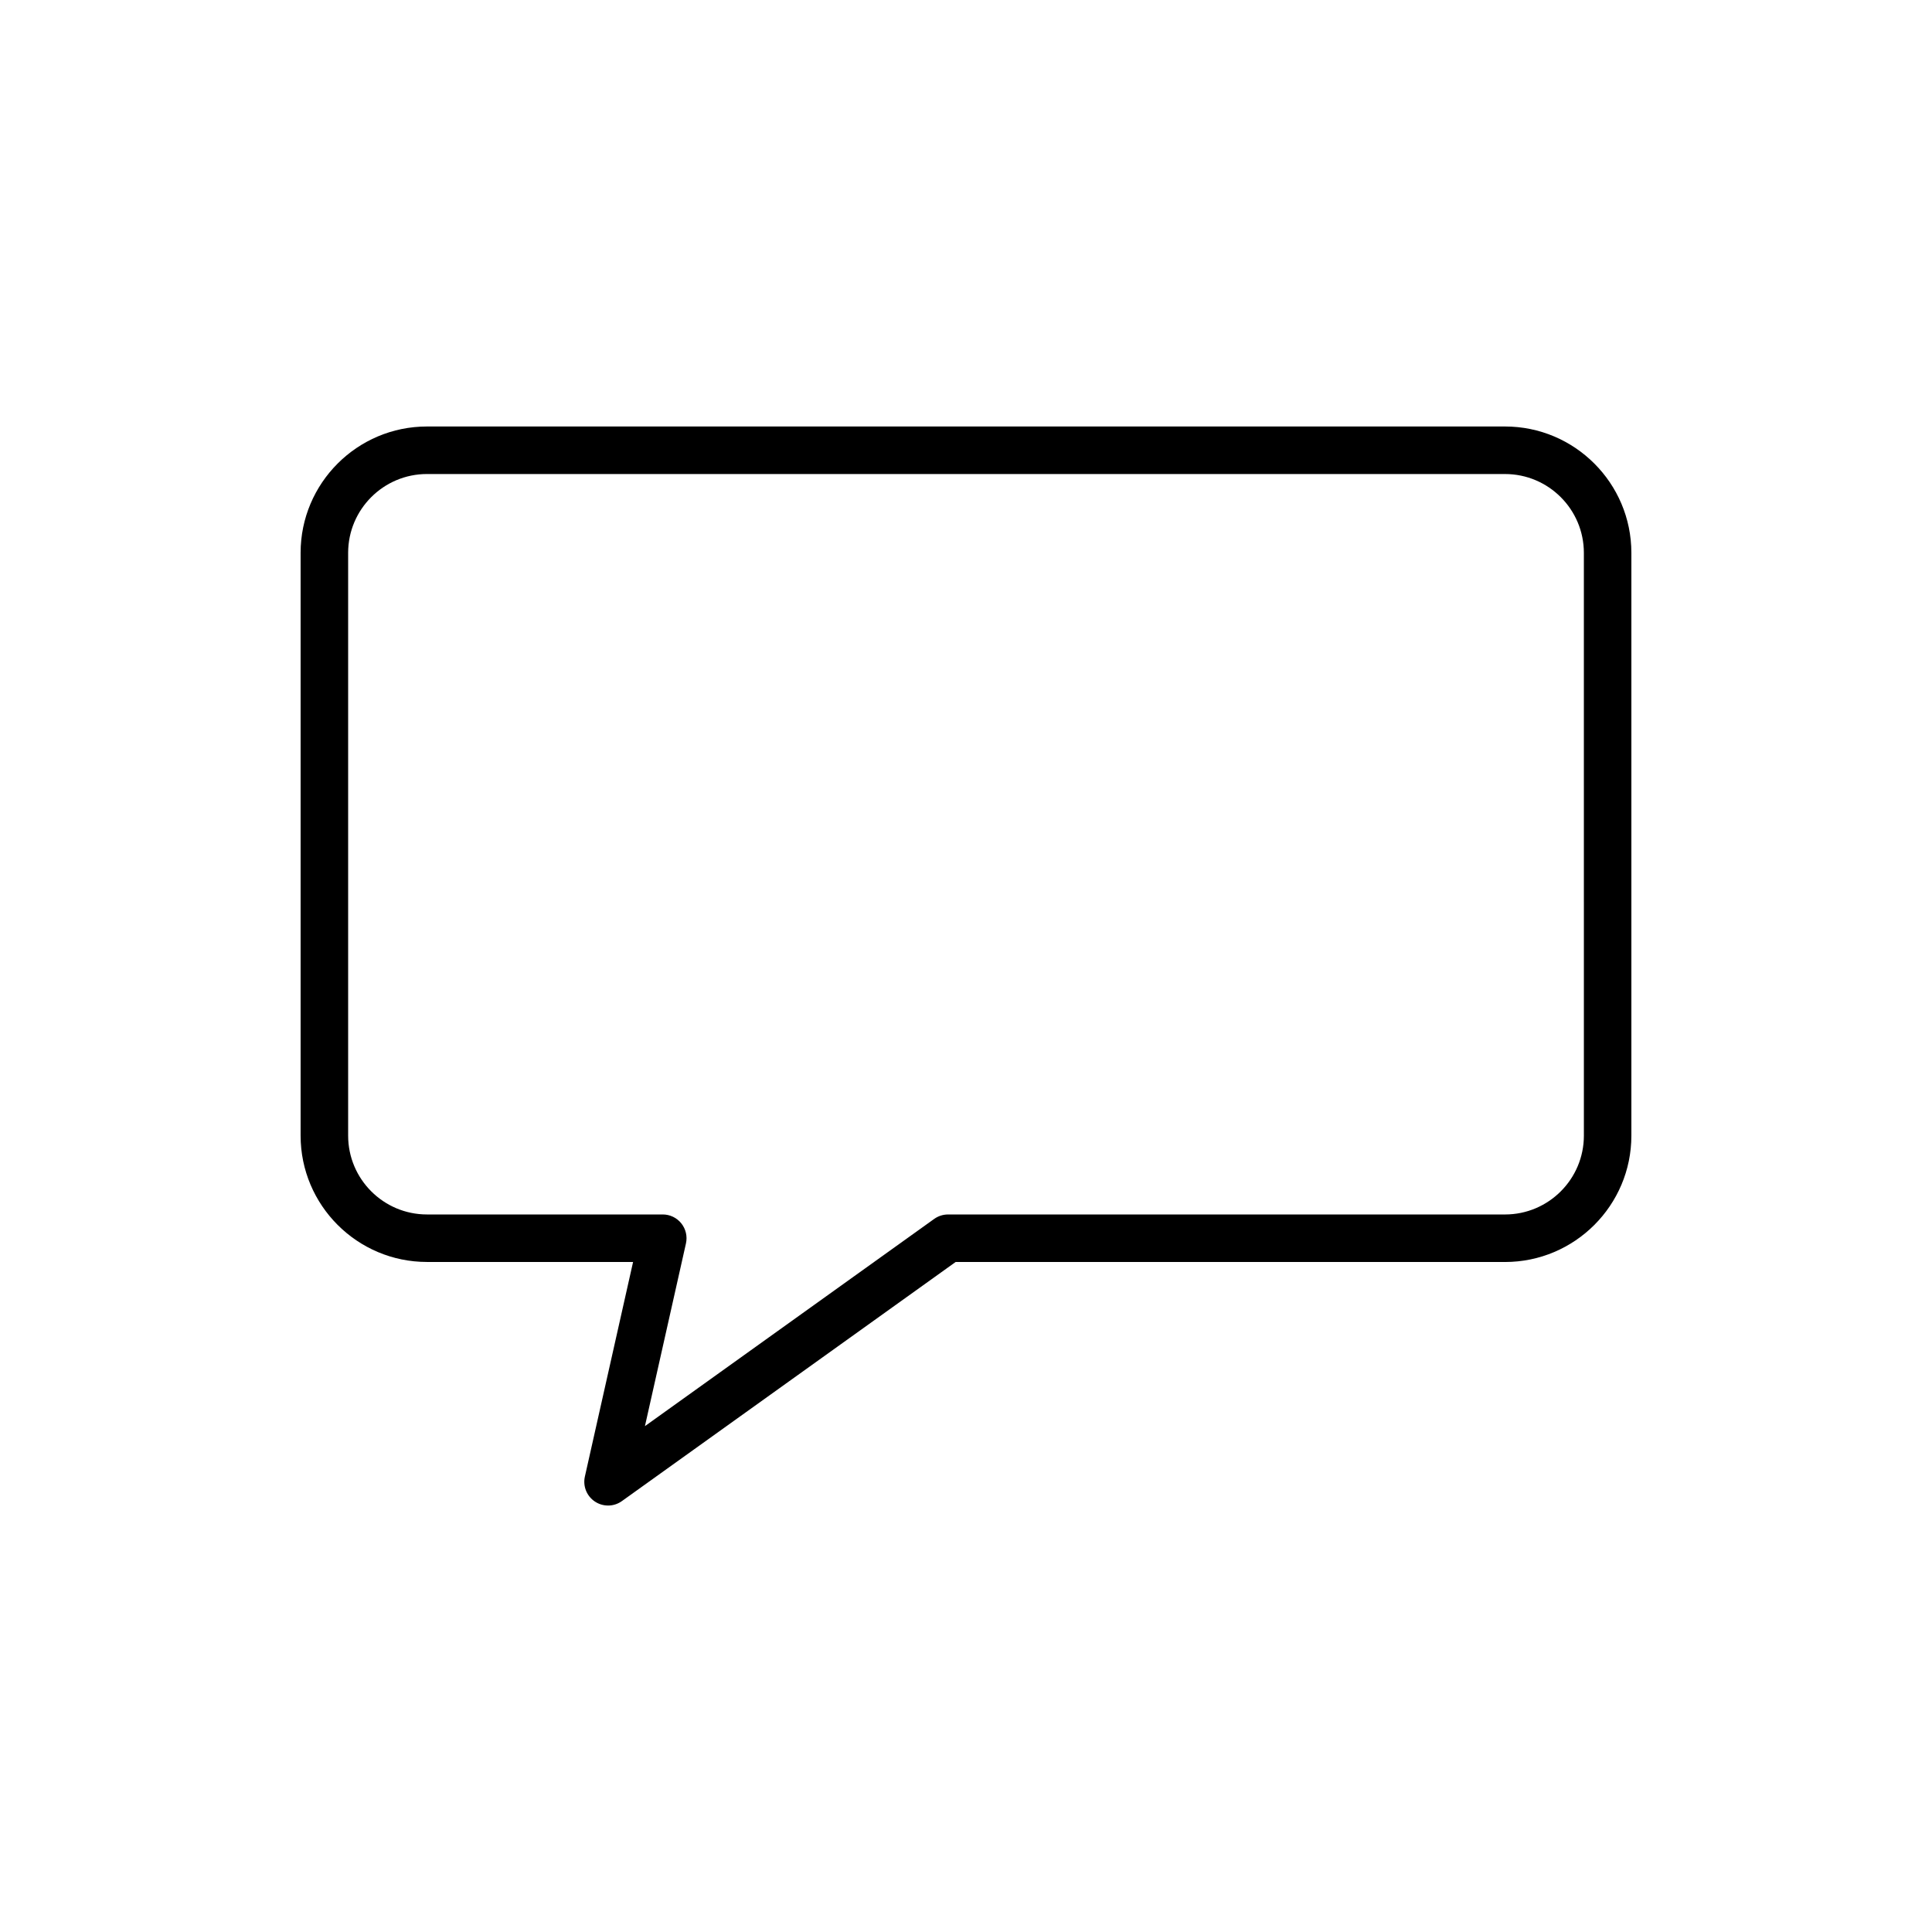 <?xml version="1.0" encoding="UTF-8"?>
<!-- Uploaded to: SVG Repo, www.svgrepo.com, Generator: SVG Repo Mixer Tools -->
<svg fill="#000000" width="800px" height="800px" version="1.1" viewBox="144 144 512 512" xmlns="http://www.w3.org/2000/svg">
 <path d="m305.14 542.98c-1.211 0-2.422-0.348-3.477-1.047-2.176-1.441-3.238-4.082-2.664-6.629l12.773-56.863-54.625-0.008c-18.465 0-33.484-15.02-33.484-33.484v-154.44c0-18.465 15.02-33.484 33.484-33.484h285.7c18.465 0 33.484 15.02 33.484 33.484v154.45c0 18.465-15.02 33.484-33.484 33.484l-145.59-0.004-88.449 63.367c-1.094 0.785-2.379 1.18-3.668 1.18zm-47.992-273.36c-11.516 0-20.887 9.371-20.887 20.887v154.45c0 11.516 9.371 20.887 20.887 20.887h62.488c1.91 0 3.723 0.867 4.918 2.363 1.195 1.496 1.648 3.449 1.23 5.316l-10.871 48.418 76.656-54.914c1.066-0.766 2.352-1.18 3.668-1.18h147.62c11.516 0 20.887-9.371 20.887-20.887l-0.004-154.45c0-11.516-9.371-20.887-20.887-20.887z"/>
</svg>